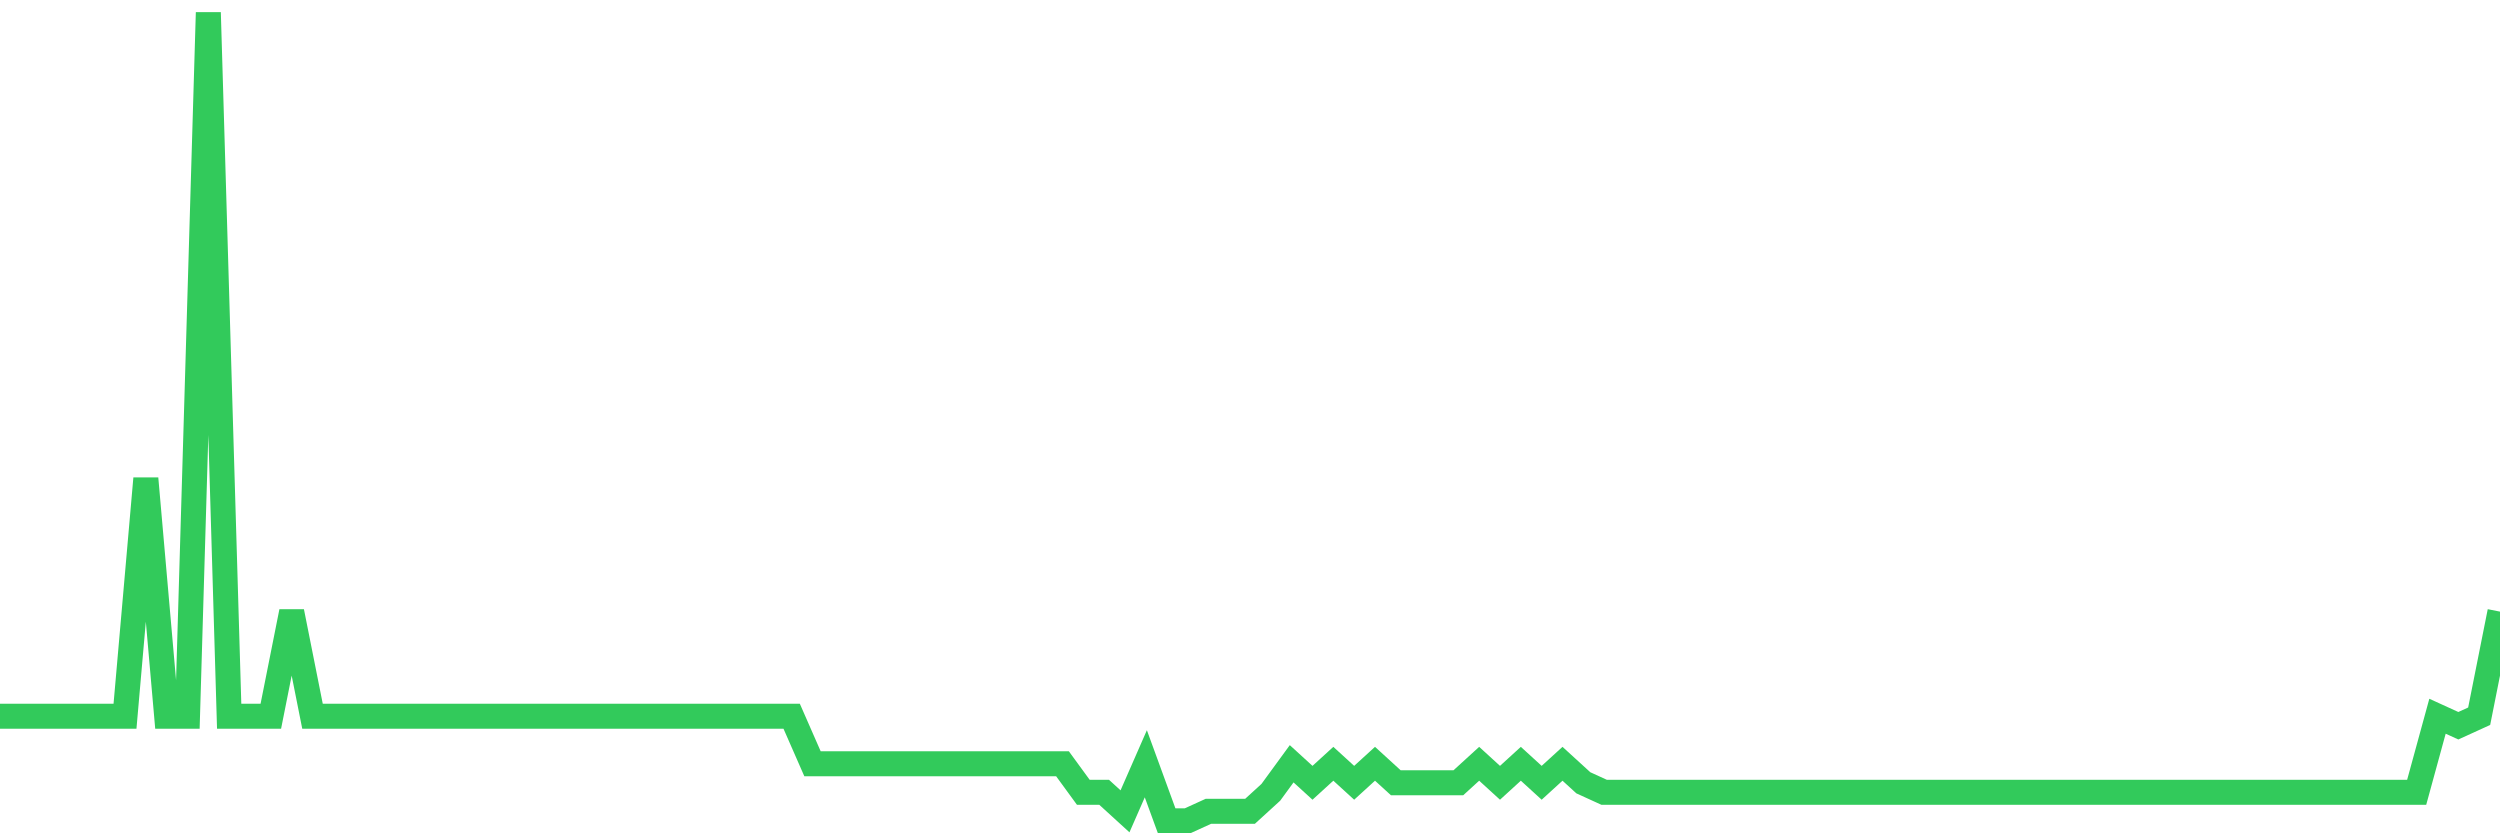 <svg
  xmlns="http://www.w3.org/2000/svg"
  xmlns:xlink="http://www.w3.org/1999/xlink"
  width="120"
  height="40"
  viewBox="0 0 120 40"
  preserveAspectRatio="none"
>
  <polyline
    points="0,34.379 1,34.379 2,34.379 3,34.379 4,34.379 5,34.379 6,34.379 7,22.967 8,34.379 9,34.379 10,0.6 11,34.379 12,34.379 13,34.379 14,29.358 15,34.379 16,34.379 17,34.379 18,34.379 19,34.379 20,34.379 21,34.379 22,34.379 23,34.379 24,34.379 25,34.379 26,34.379 27,34.379 28,34.379 29,34.379 30,34.379 31,34.379 32,34.379 33,34.379 34,34.379 35,34.379 36,34.379 37,34.379 38,34.379 39,36.661 40,36.661 41,36.661 42,36.661 43,36.661 44,36.661 45,36.661 46,36.661 47,36.661 48,36.661 49,36.661 50,36.661 51,36.661 52,38.031 53,38.031 54,38.944 55,36.661 56,39.4 57,39.4 58,38.944 59,38.944 60,38.944 61,38.031 62,36.661 63,37.574 64,36.661 65,37.574 66,36.661 67,37.574 68,37.574 69,37.574 70,37.574 71,36.661 72,37.574 73,36.661 74,37.574 75,36.661 76,37.574 77,38.031 78,38.031 79,38.031 80,38.031 81,38.031 82,38.031 83,38.031 84,38.031 85,38.031 86,38.031 87,38.031 88,38.031 89,38.031 90,38.031 91,38.031 92,38.031 93,38.031 94,38.031 95,38.031 96,38.031 97,38.031 98,38.031 99,38.031 100,38.031 101,38.031 102,38.031 103,38.031 104,38.031 105,38.031 106,38.031 107,38.031 108,38.031 109,38.031 110,38.031 111,38.031 112,38.031 113,38.031 114,38.031 115,38.031 116,38.031 117,34.379 118,34.835 119,34.379 120,29.358"
    fill="none"
    stroke="#32ca5b"
    stroke-width="1.2"
  >
  </polyline>
</svg>